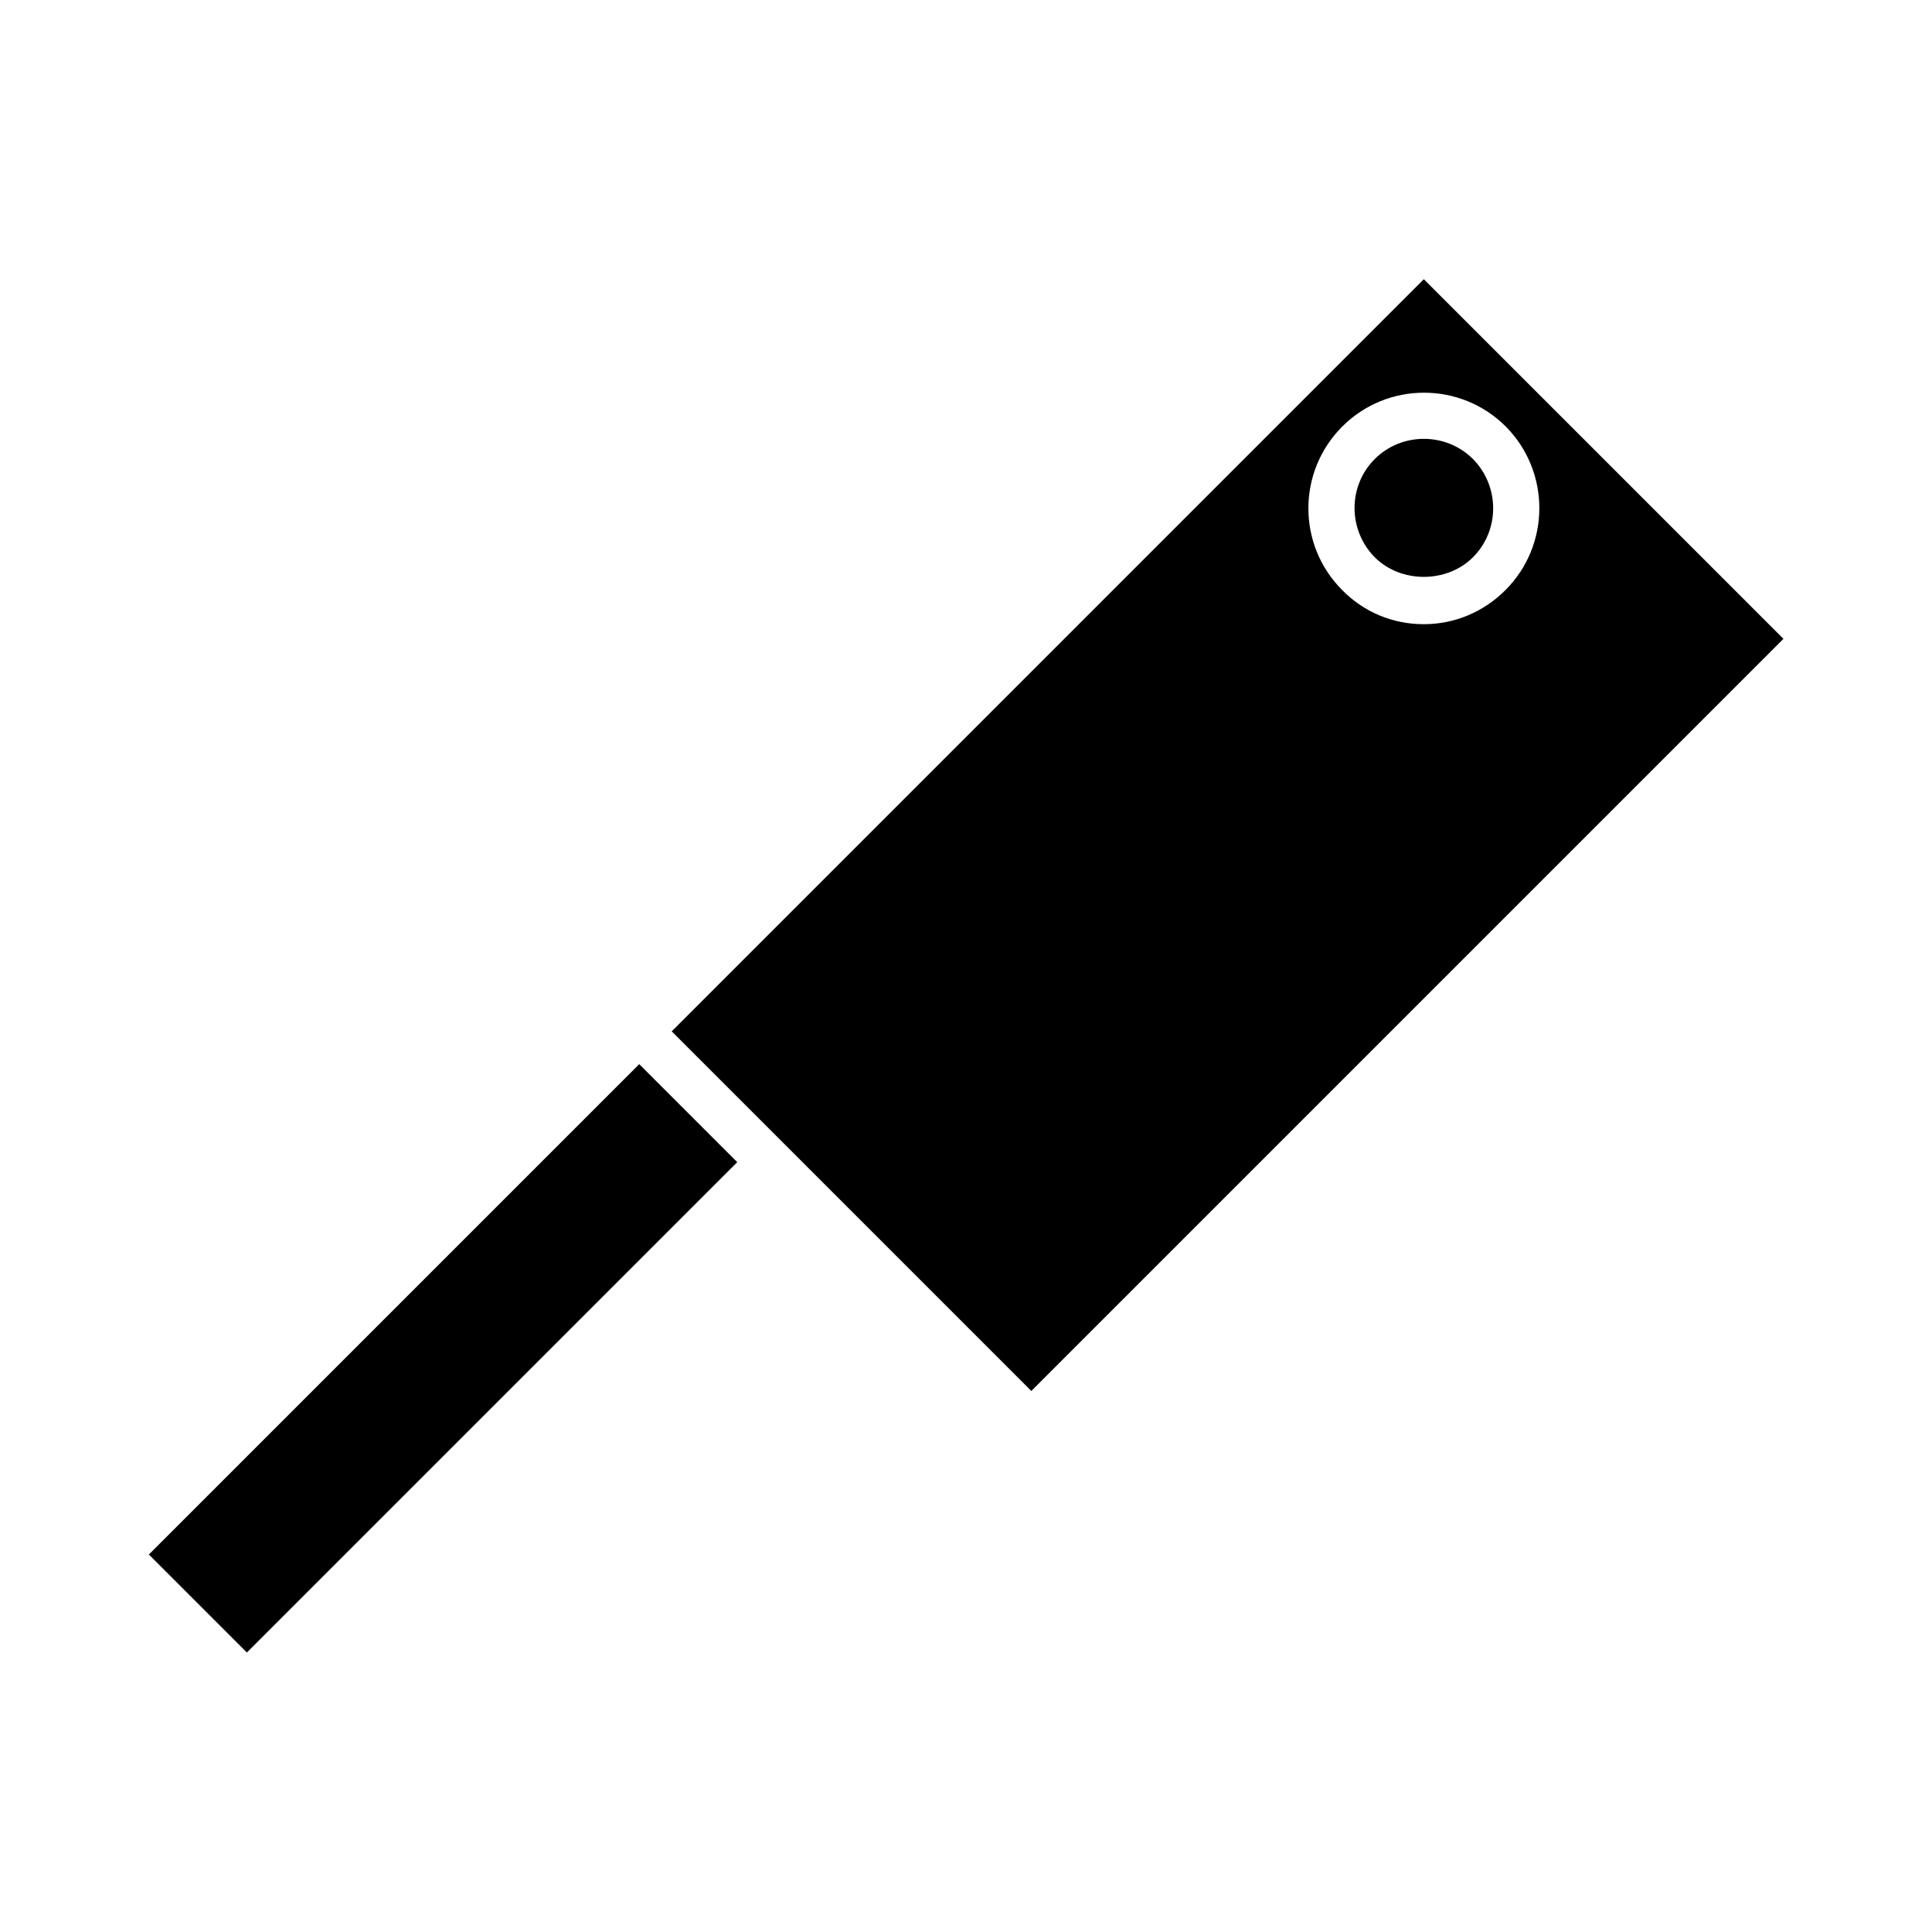 <?xml version="1.0" encoding="UTF-8"?>
<!-- Uploaded to: SVG Repo, www.svgrepo.com, Generator: SVG Repo Mixer Tools -->
<svg fill="#000000" width="800px" height="800px" version="1.1" viewBox="144 144 512 512" xmlns="http://www.w3.org/2000/svg">
 <g>
  <path d="m183.45 555.96 129.95-129.95 25.977 25.977-129.95 129.95z"/>
  <path d="m322.01 417.32 95.301 95.301 199.32-199.32-95.305-95.305zm220.94-116.93c-5.773 5.773-13.434 9.027-21.621 9.027s-15.848-3.148-21.621-9.027c-11.965-11.965-11.965-31.383 0-43.348 11.965-11.965 31.383-11.965 43.348 0 11.863 11.965 11.863 31.383-0.105 43.348z"/>
  <path d="m508.32 265.65c-7.137 7.137-7.137 18.789 0 26.031 6.926 6.926 19.102 6.926 26.031 0 7.137-7.137 7.137-18.789 0-26.031-3.57-3.57-8.293-5.352-13.016-5.352-4.723 0-9.445 1.785-13.016 5.352z"/>
 </g>
</svg>